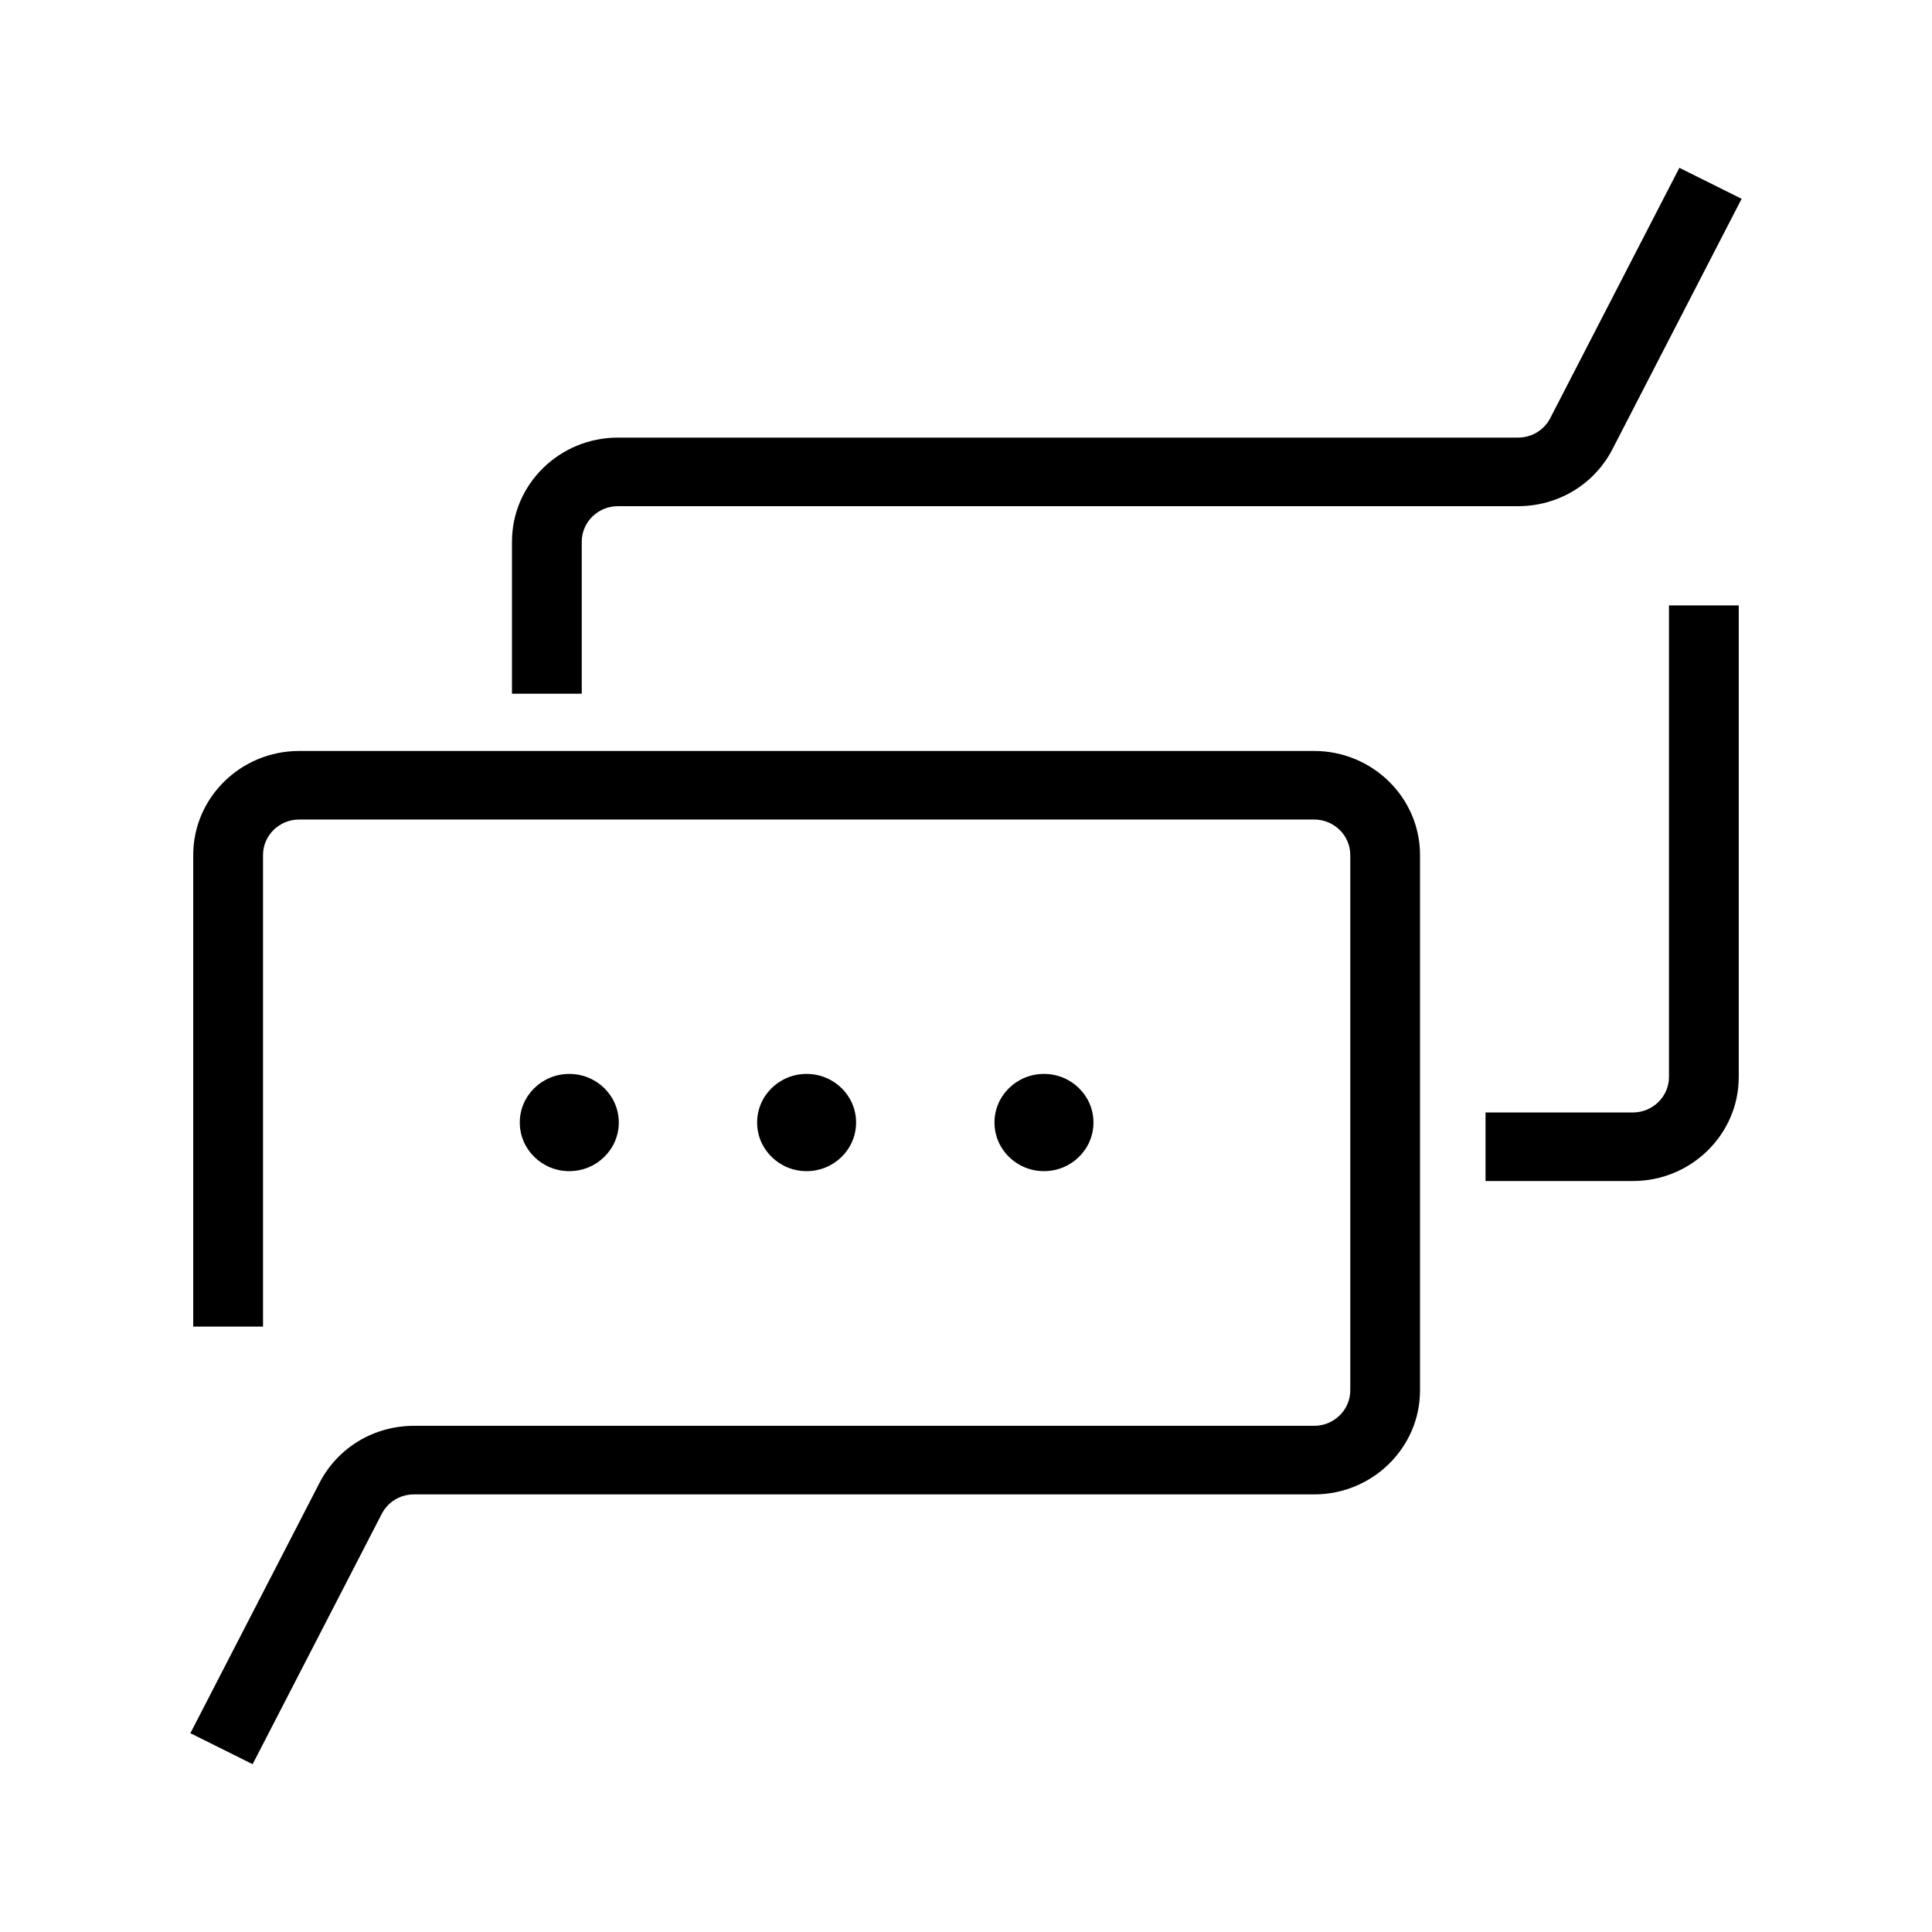 <svg width="70" height="70" viewBox="0 0 70 70" fill="none" xmlns="http://www.w3.org/2000/svg">
<path d="M47.613 27.209H10.839C8.723 27.209 7.001 28.9 7.001 30.979V48.065H9.53V30.979C9.53 30.269 10.118 29.693 10.839 29.693H47.614C48.336 29.693 48.923 30.269 48.923 30.979V50.375C48.923 51.083 48.336 51.66 47.614 51.66H15C13.545 51.66 12.233 52.452 11.577 53.726L6.898 62.797L9.153 63.92L13.832 54.849C14.056 54.415 14.503 54.145 15 54.145H47.613C49.729 54.145 51.45 52.454 51.45 50.375V30.979C51.45 28.9 49.728 27.209 47.613 27.209Z" fill="black"/>
<path d="M60.47 39.021C60.47 39.729 59.882 40.307 59.161 40.307H53.824V42.791H59.161C61.276 42.791 62.998 41.1 62.998 39.021V21.935H60.47V39.021Z" fill="black"/>
<path d="M21.078 19.625C21.078 18.917 21.666 18.34 22.387 18.34H55C56.455 18.34 57.767 17.549 58.423 16.273L63.102 7.203L60.847 6.08L56.168 15.151C55.944 15.585 55.497 15.855 55 15.855H22.387C20.271 15.855 18.55 17.546 18.55 19.625V25.134H21.078V19.625Z" fill="black"/>
<path d="M39.618 40.671C39.618 39.698 38.816 38.91 37.825 38.91C36.834 38.91 36.032 39.698 36.032 40.671C36.032 41.644 36.835 42.433 37.825 42.433C38.815 42.433 39.618 41.644 39.618 40.671Z" fill="black"/>
<path d="M31.018 40.671C31.018 39.698 30.216 38.91 29.225 38.91C28.234 38.91 27.432 39.698 27.432 40.671C27.432 41.644 28.235 42.433 29.225 42.433C30.215 42.433 31.018 41.644 31.018 40.671Z" fill="black"/>
<path d="M22.42 40.671C22.42 39.698 21.617 38.91 20.626 38.91C19.635 38.91 18.833 39.698 18.833 40.671C18.833 41.644 19.636 42.433 20.626 42.433C21.616 42.433 22.42 41.644 22.42 40.671Z" fill="black"/>
</svg>
